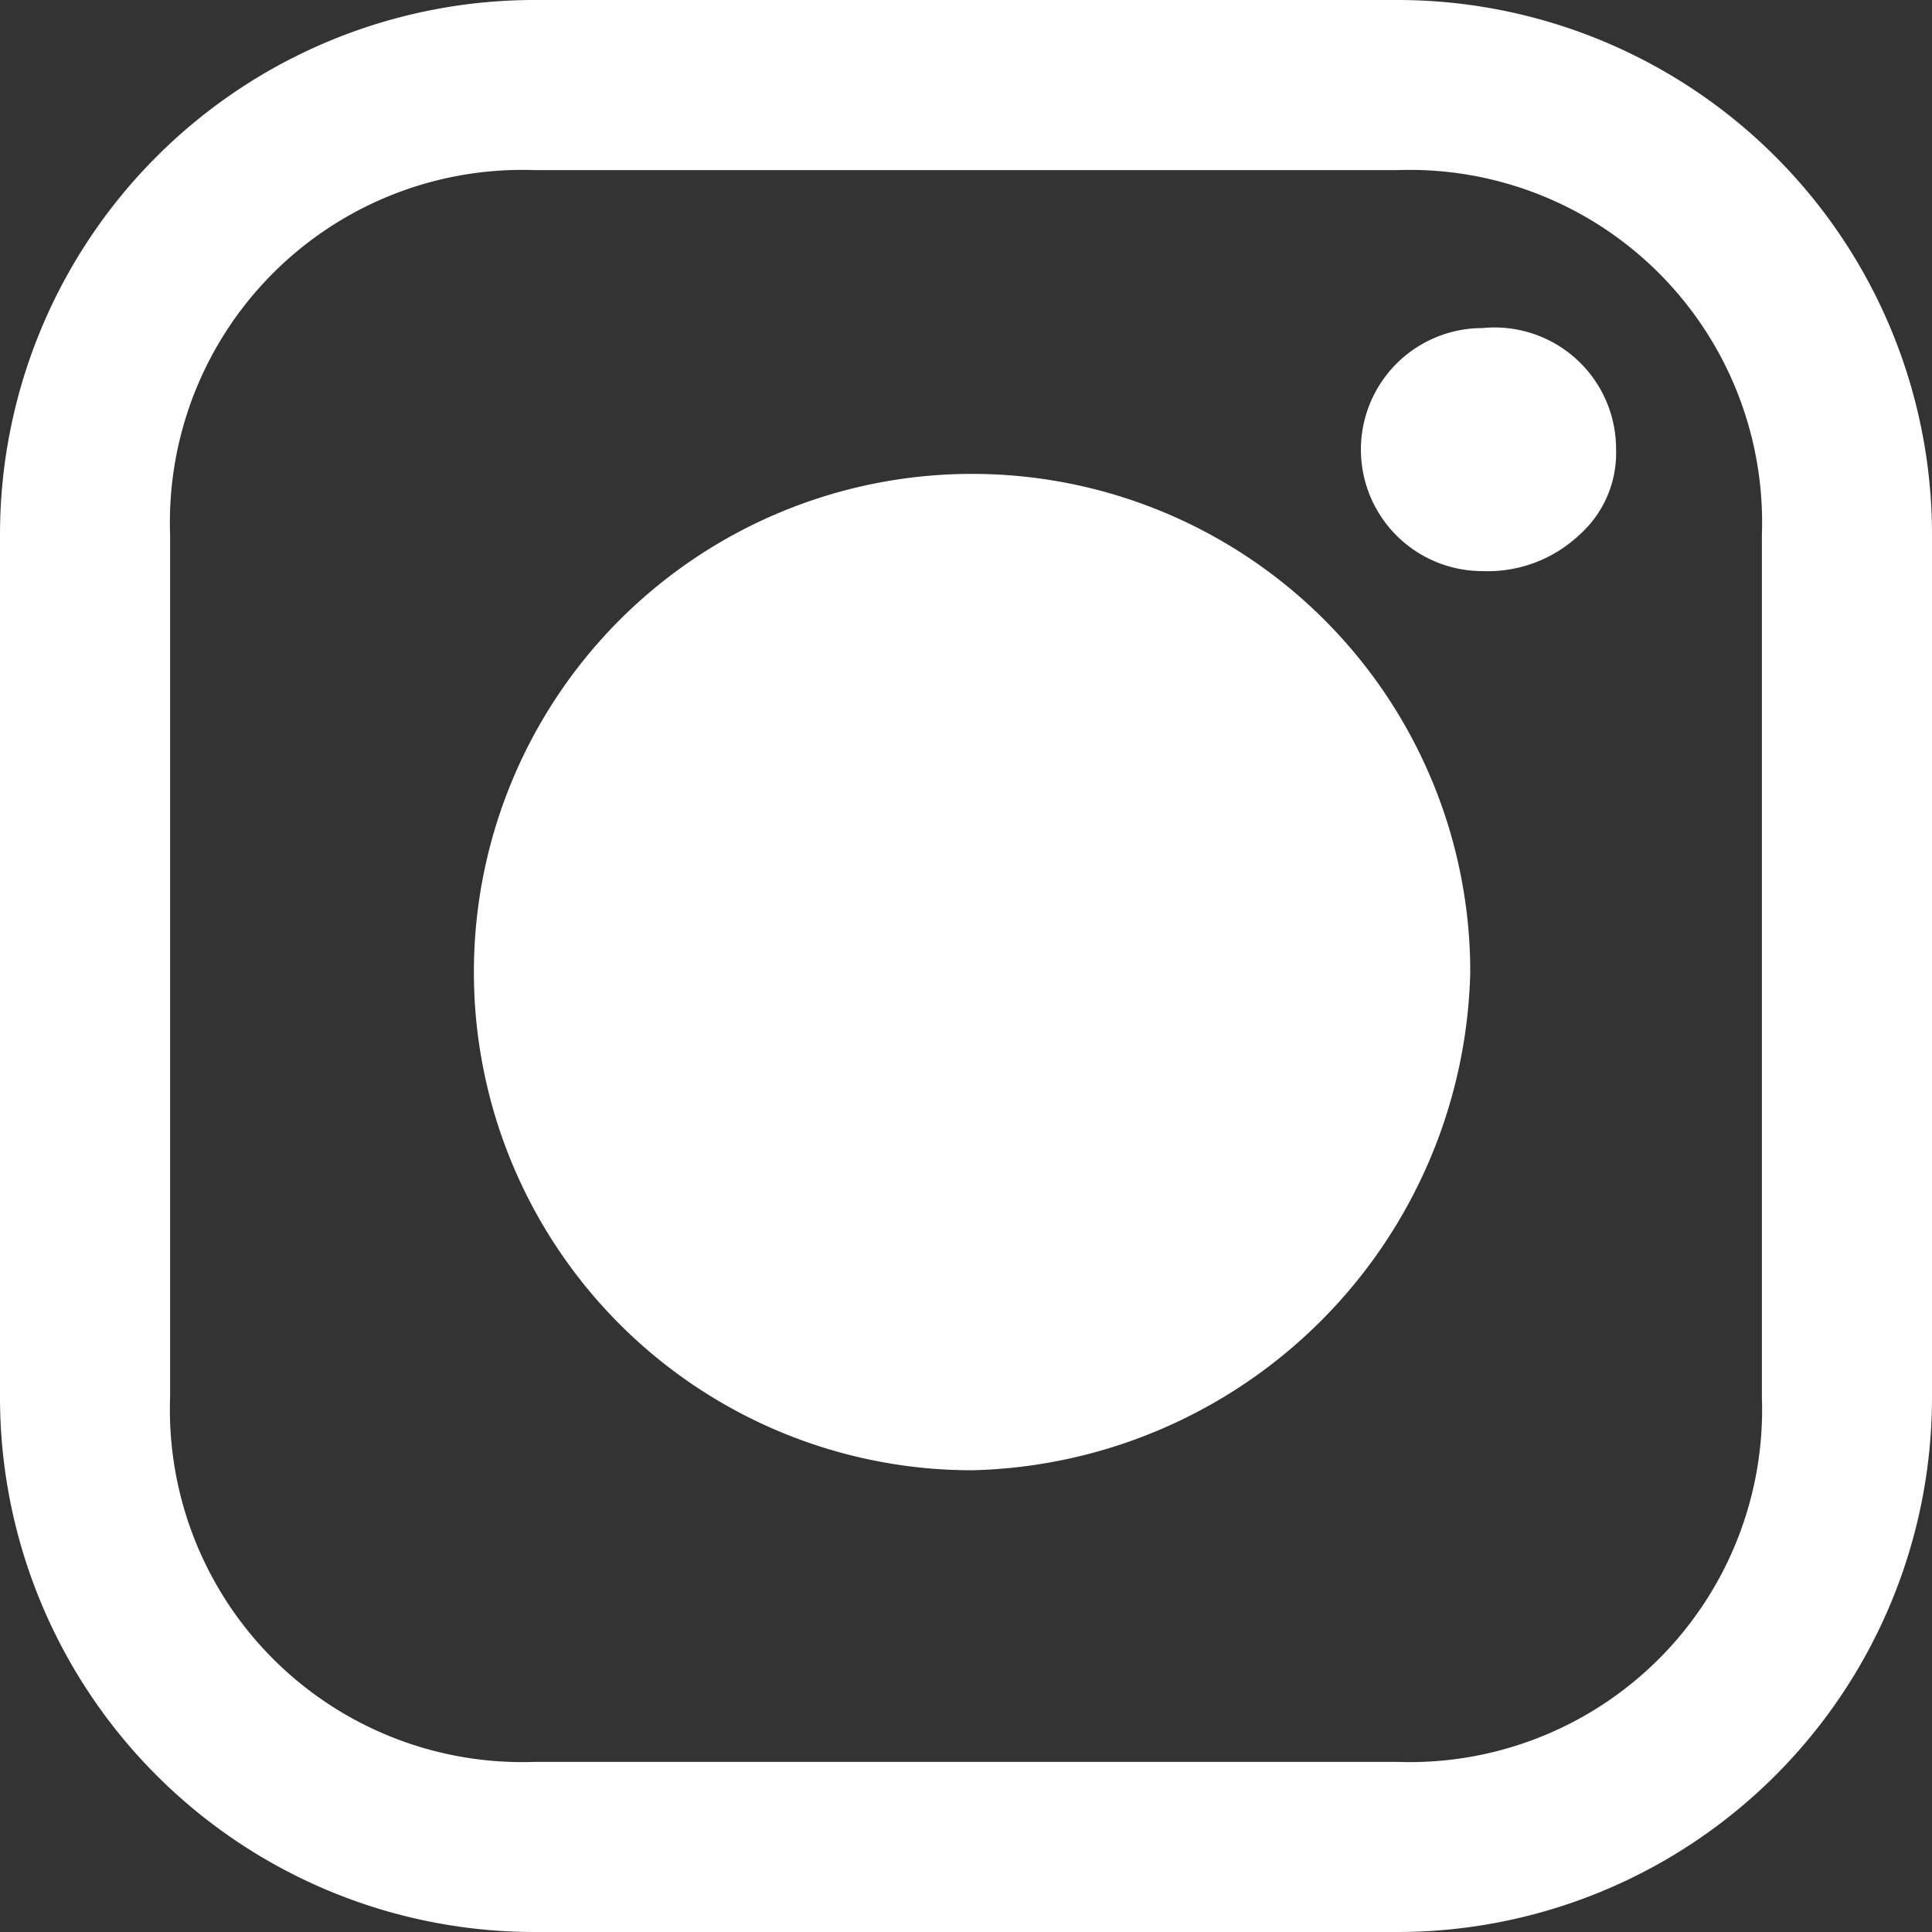 <svg xmlns="http://www.w3.org/2000/svg" viewBox="0 0 15.9 15.9"><rect x="0" y="0" width="15.9" height="15.9" fill="#333333" stroke="none"/><g id="bfbd249d-ffd0-4e0a-b556-1cc7f329a794" data-name="Vrstva 2"><g id="bbdab26f-fe57-4180-83d1-05cde4c29177" data-name="Vrstva 1"><path id="fff9b07d-5dc3-46d9-91be-2695d8044f48" data-name="Combined Shape" d="M11.5,15.9H4.4A4.4,4.4,0,0,1,0,11.5V4.4A4.4,4.4,0,0,1,4.4,0h7.1a4.4,4.4,0,0,1,4.4,4.4v7.1A4.4,4.4,0,0,1,11.5,15.9ZM4.4,1.4a2.9,2.9,0,0,0-3,3v7.1a2.9,2.9,0,0,0,3,3h7.1a2.9,2.9,0,0,0,3-3V4.4a2.9,2.9,0,0,0-3-3ZM8,12.1A4.1,4.1,0,0,1,3.9,8,4.1,4.1,0,0,1,8,3.9,4.1,4.1,0,0,1,12.1,8h0A4.2,4.2,0,0,1,8,12.1Zm4.2-7.4a1,1,0,0,1,0-2,1,1,0,0,1,1.1,1,.9.9,0,0,1-.3.7,1.1,1.1,0,0,1-.8.3Z" fill="#fff"/></g></g></svg>